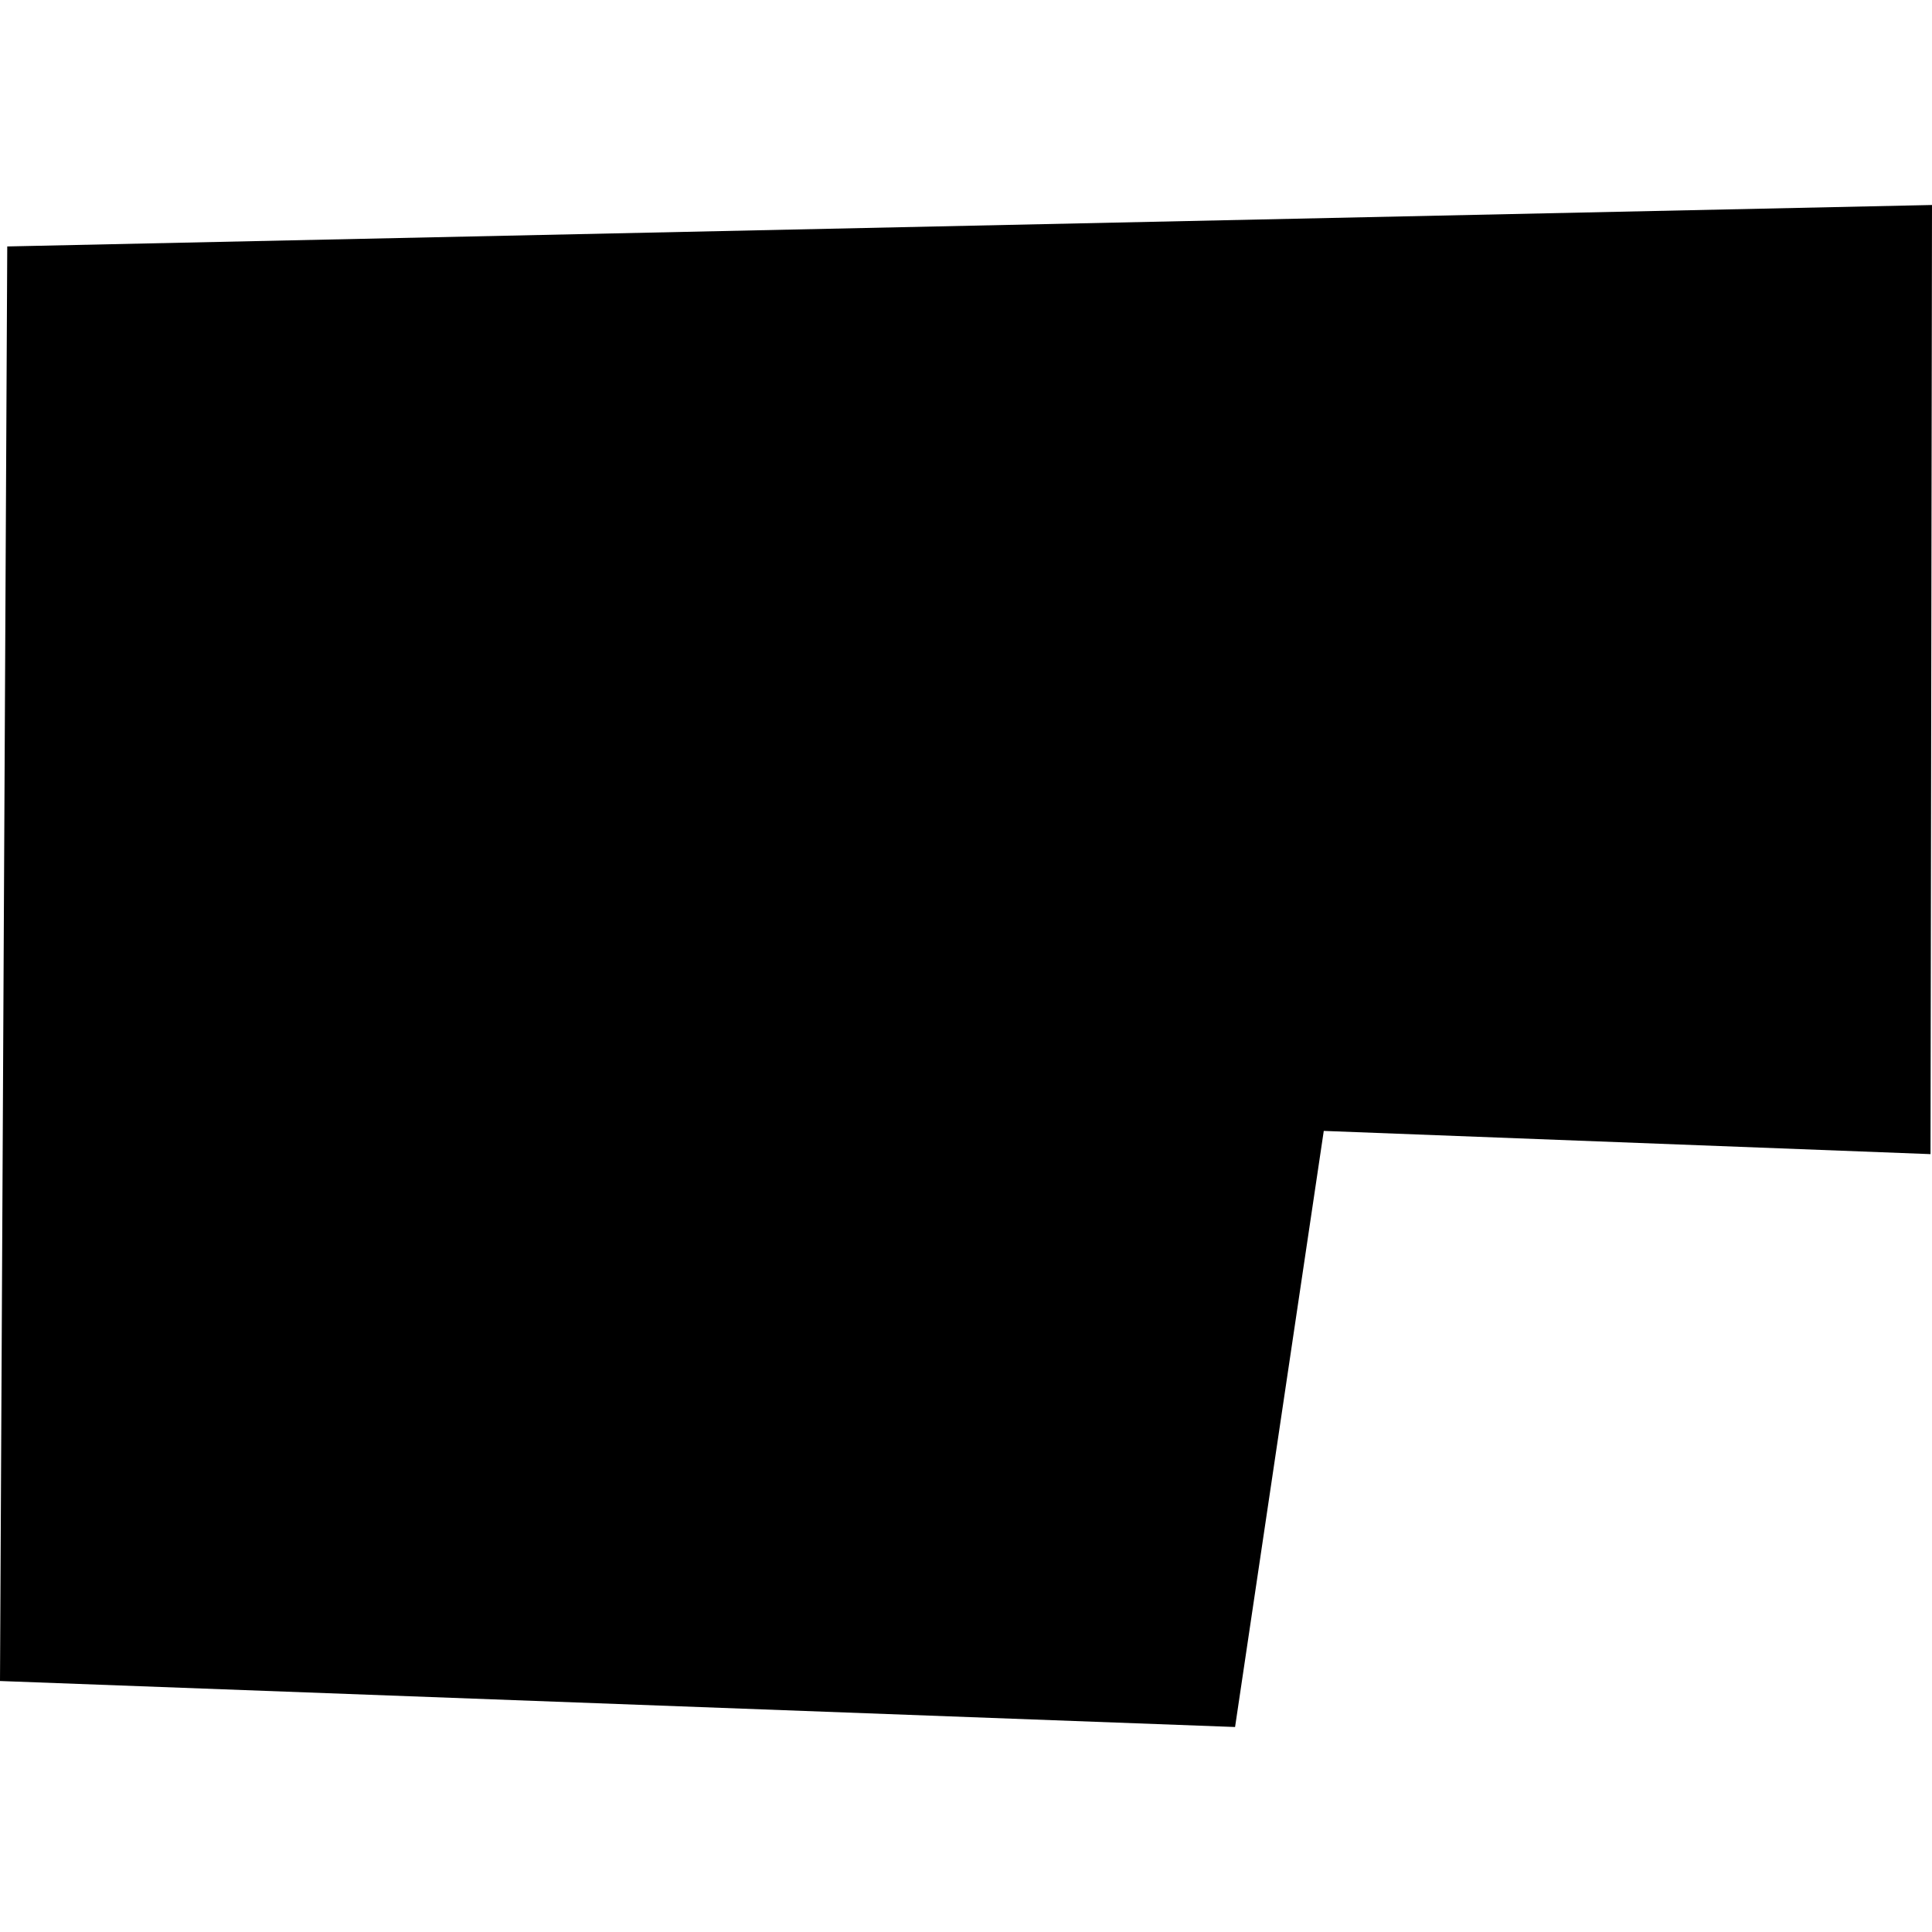 <?xml version="1.0" encoding="utf-8" standalone="no"?>
<!DOCTYPE svg PUBLIC "-//W3C//DTD SVG 1.1//EN"
  "http://www.w3.org/Graphics/SVG/1.1/DTD/svg11.dtd">
<!-- Created with matplotlib (https://matplotlib.org/) -->
<svg height="288pt" version="1.1" viewBox="0 0 288 288" width="288pt" xmlns="http://www.w3.org/2000/svg" xmlns:xlink="http://www.w3.org/1999/xlink">
 <defs>
  <style type="text/css">
*{stroke-linecap:butt;stroke-linejoin:round;}
  </style>
 </defs>
 <g id="figure_1">
  <g id="patch_1">
   <path d="M 0 288 
L 288 288 
L 288 0 
L 0 0 
z
" style="fill:none;opacity:0;"/>
  </g>
  <g id="axes_1">
   <g id="PatchCollection_1">
    <path clip-path="url(#pa6001999c9)" d="M 0 250.585 
L 184.11 257.442 
L 197.332 168.582 
L 287.778 172.044 
L 288 30.558 
L 1.081 36.737 
L 0 250.585 
"/>
   </g>
  </g>
 </g>
 <defs>
  <clipPath id="pa6001999c9">
   <rect height="226.885" width="288" x="0" y="30.558"/>
  </clipPath>
 </defs>
</svg>
